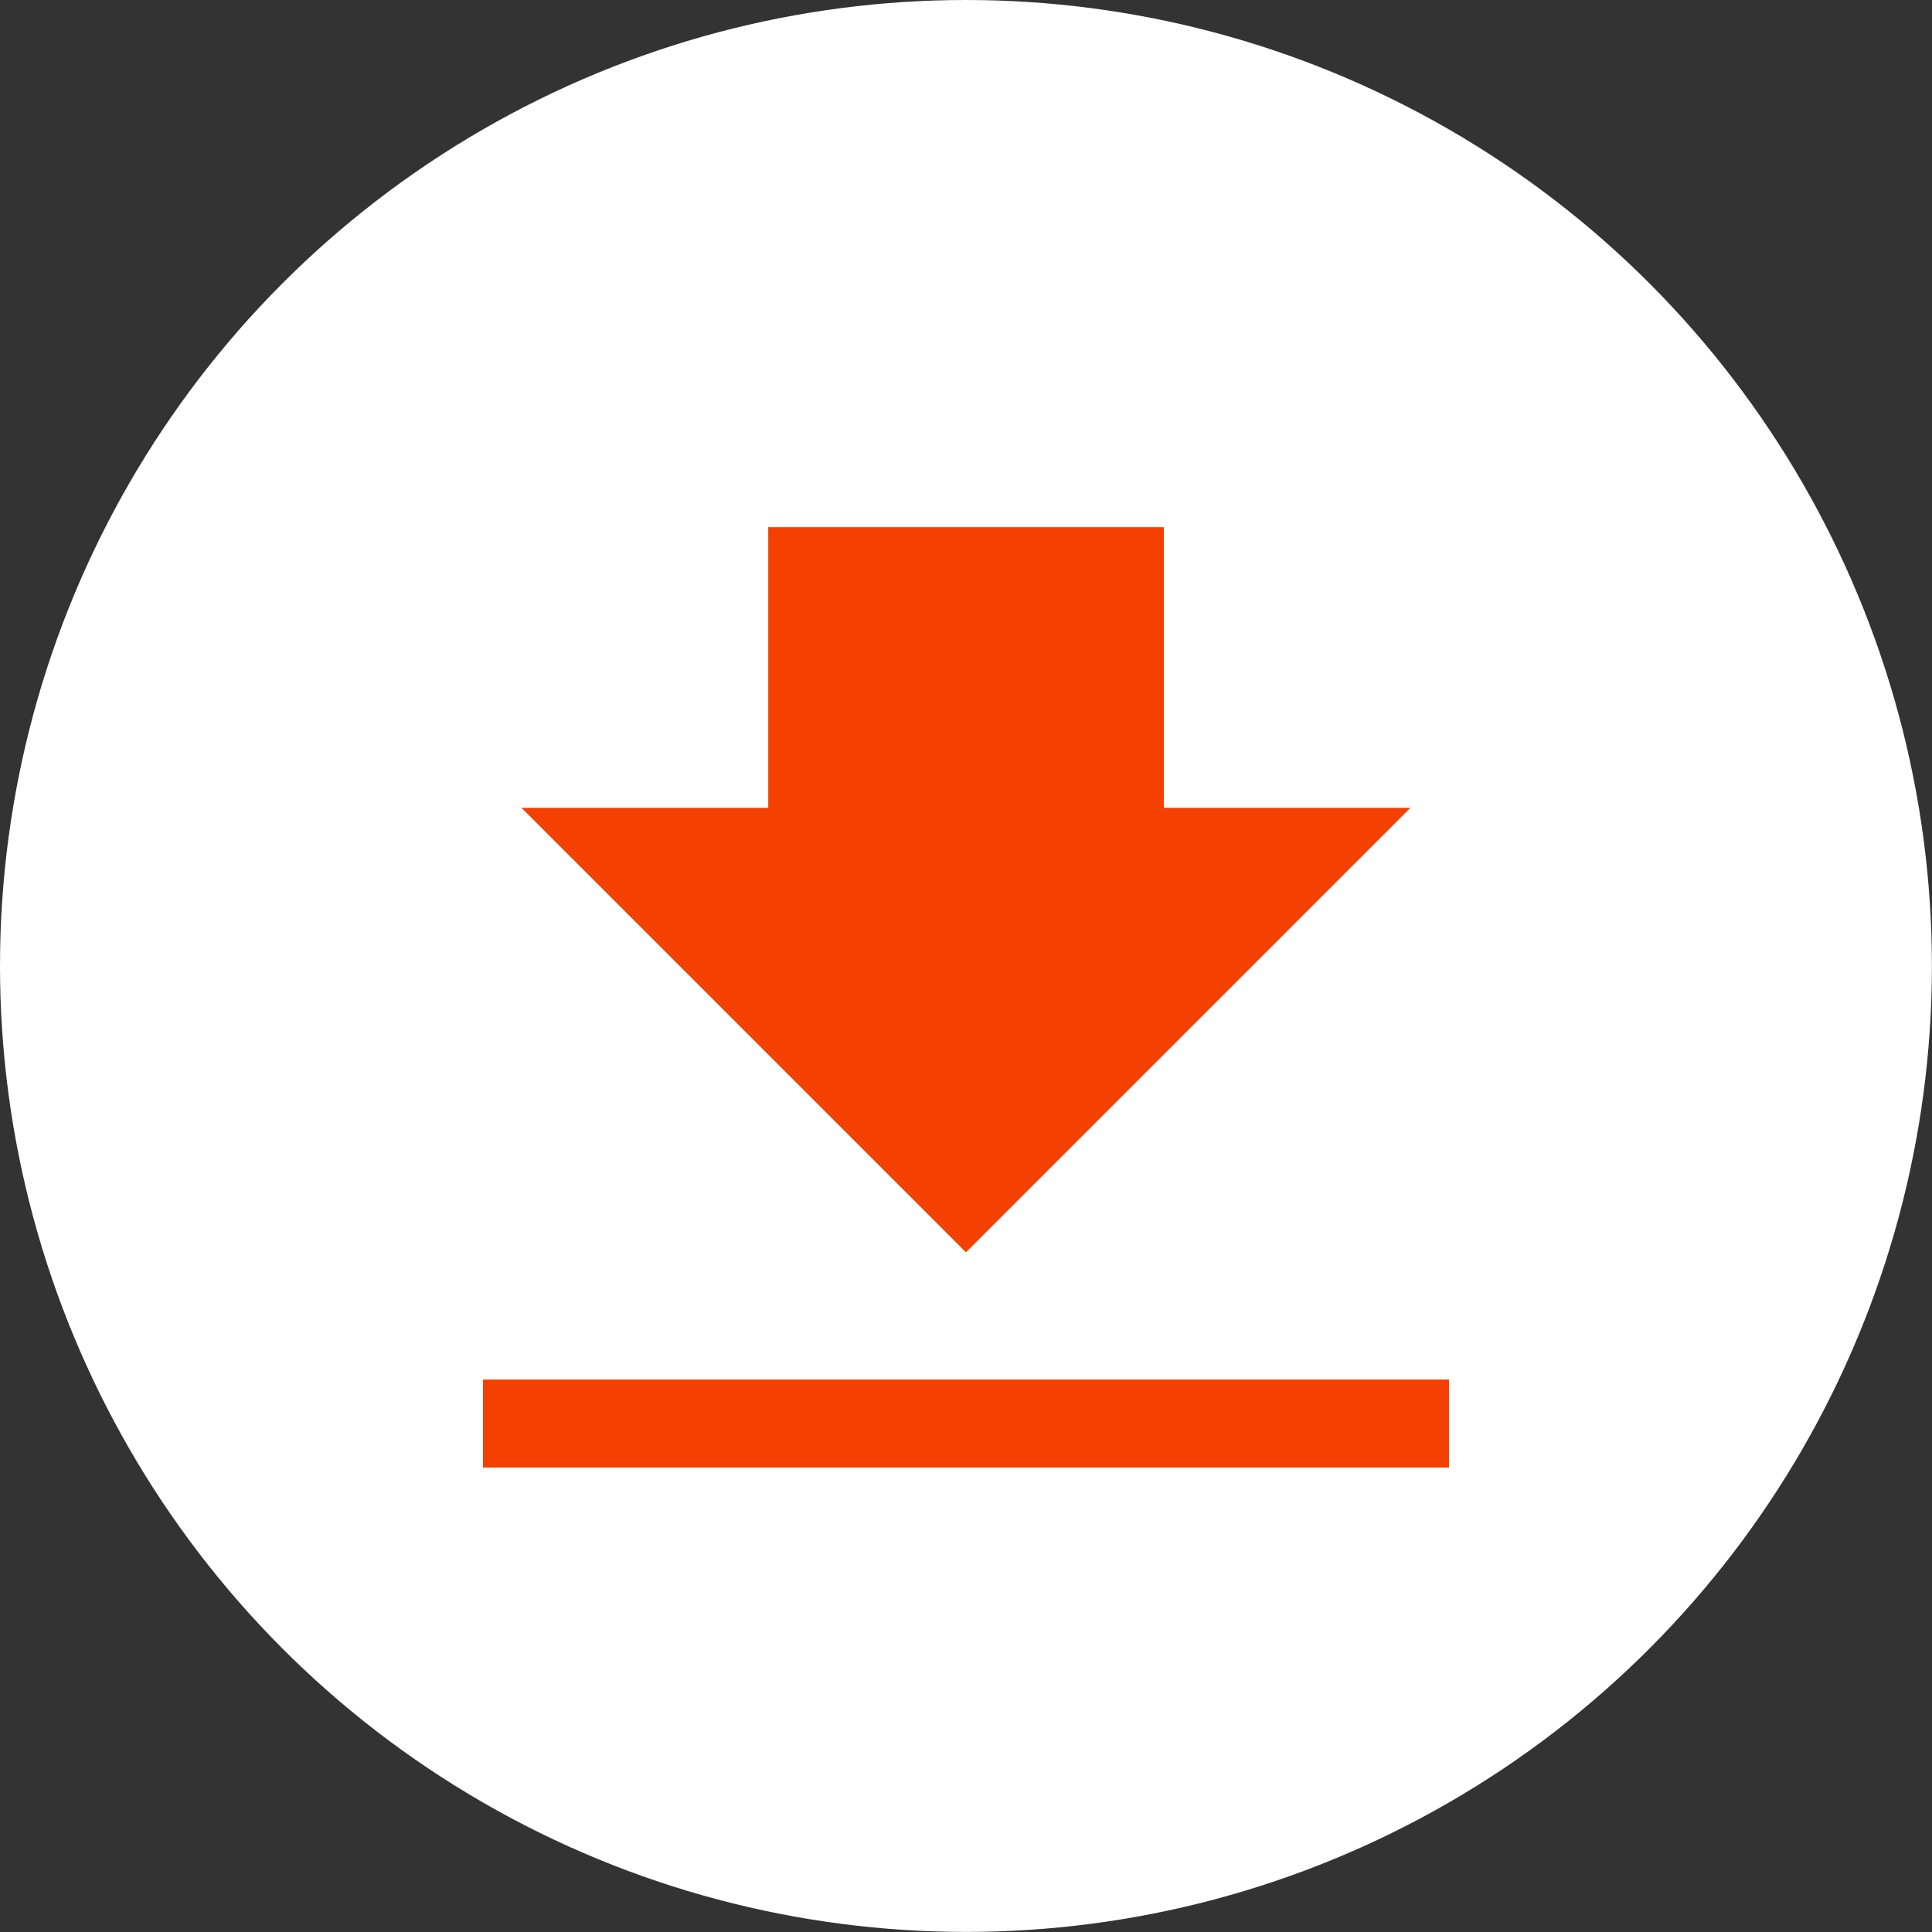 <?xml version="1.0" encoding="UTF-8"?><svg id="b" xmlns="http://www.w3.org/2000/svg" width="21.959" height="21.959" viewBox="0 0 21.959 21.959"><rect x="0" y="0" width="21.959" height="21.959" fill="#333333" stroke="none"/><defs><style>.d{fill:none;stroke:#f44000;stroke-miterlimit:10;}.e{fill:#fff;}.f{fill:#f44000;}</style></defs><g id="c"><circle class="e" cx="10.979" cy="10.979" r="10.979"/><line class="d" x1="5.49" y1="16.18" x2="16.469" y2="16.18"/><polygon class="f" points="10.979 14.234 5.927 9.182 16.031 9.182 10.979 14.234"/><rect class="f" x="8.732" y="5.992" width="4.496" height="4.689"/></g></svg>